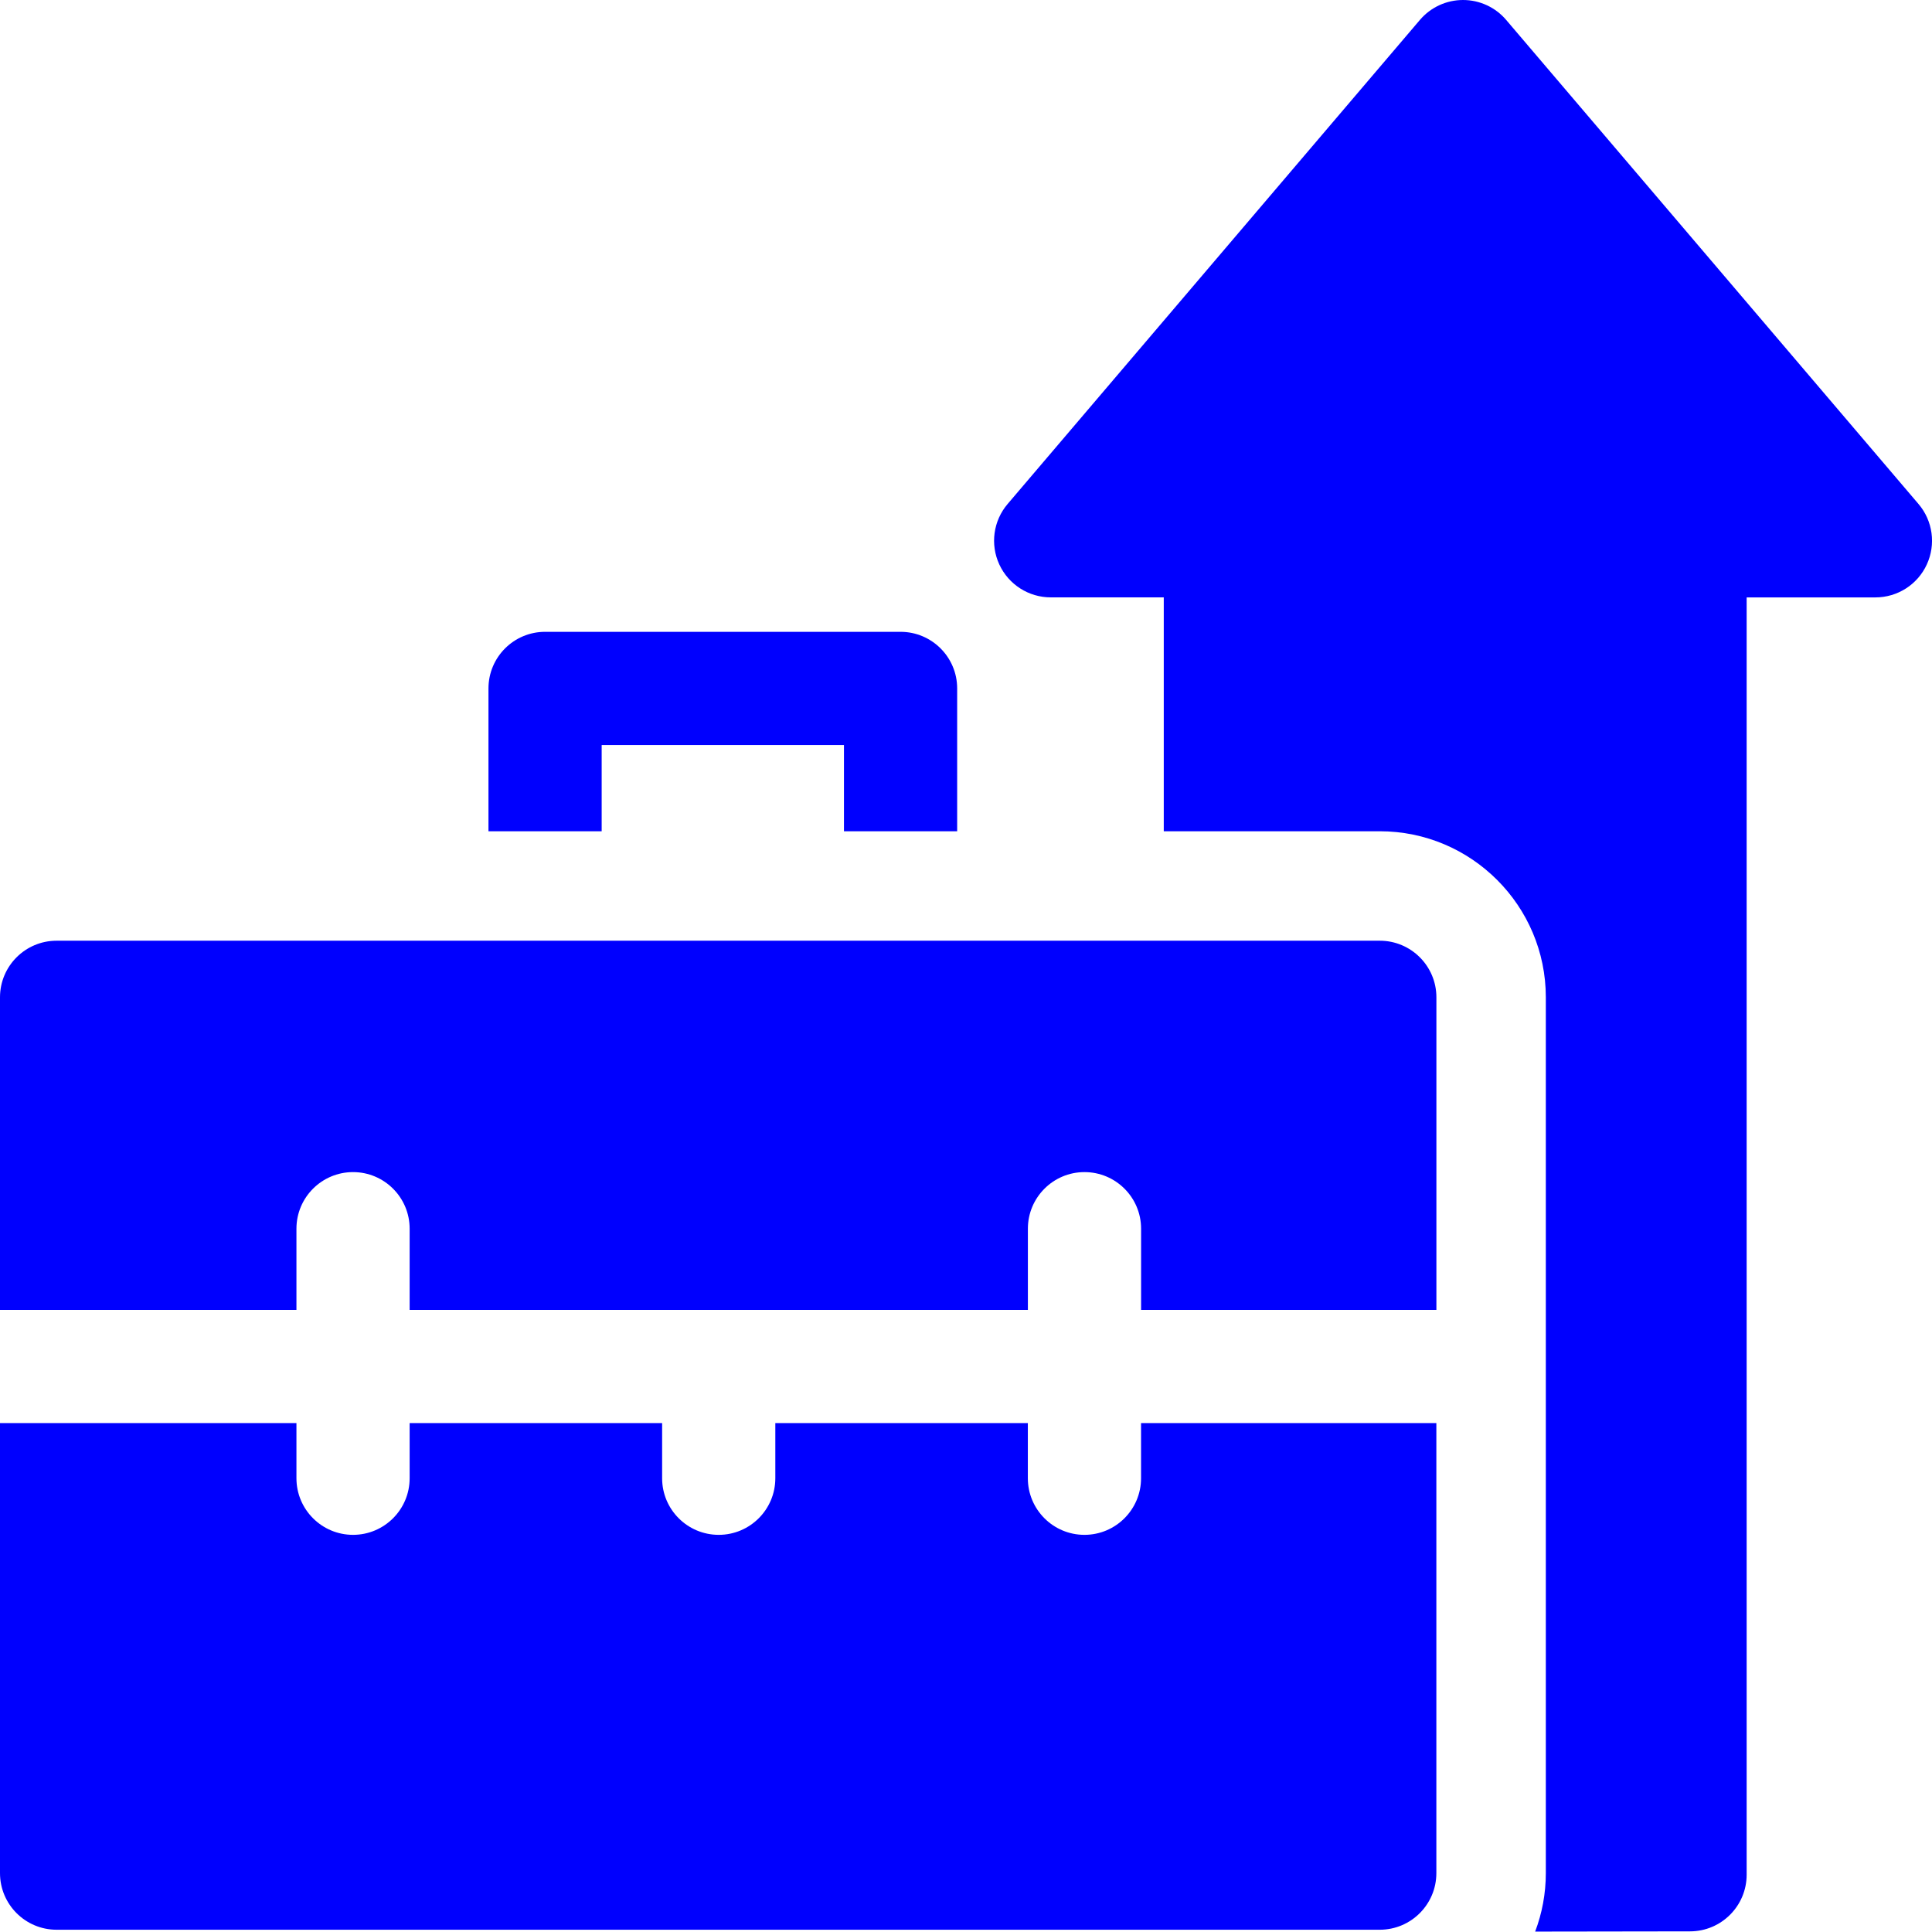 <?xml version="1.0" encoding="UTF-8"?><svg id="Layer_2" xmlns="http://www.w3.org/2000/svg" viewBox="0 0 512 511.9"><defs><style>.cls-1{fill:#0000fe;}</style></defs><g id="Layer_1-2"><g><path class="cls-1" d="M508.42,133.56L399.15,5.28c-2.85-3.35-7.03-5.28-11.43-5.28s-8.58,1.93-11.43,5.28l-109.26,128.28c-3.8,4.46-4.66,10.72-2.2,16.03,2.46,5.32,7.78,8.72,13.63,8.72h29.95v61.98h57.25c24.26,0,44,19.74,44,44v232.1c0,5.45-1,10.67-2.83,15.5,22.22-.03,41.07-.06,41.07-.06,8.28-.02,14.98-6.74,14.98-15.02V158.32h34.11c5.86,0,11.18-3.4,13.63-8.72,2.46-5.32,1.6-11.58-2.2-16.04h0Z"/><path class="cls-1" d="M159.45,197.44h64.21v22.86h30v-37.86c0-8.28-6.72-15-15-15h-94.21c-8.28,0-15,6.72-15,15v37.86h30v-22.86Z"/><path class="cls-1" d="M78.56,347.13v-21.51c0-8.28,6.72-15,15-15s15,6.72,15,15v21.51h163.84v-21.51c0-8.28,6.72-15,15-15s15,6.72,15,15v21.51h78.26v-82.83c0-8.28-6.72-15-15-15H15C6.72,249.3,0,256.02,0,264.3v82.83H78.56Z"/><path class="cls-1" d="M365.65,511.4c8.28,0,15-6.72,15-15v-119.27h-78.26v14.62c0,8.28-6.72,15-15,15s-15-6.72-15-15v-14.62h-66.92v14.62c0,8.28-6.72,15-15,15s-15-6.72-15-15v-14.62H108.56v14.62c0,8.28-6.72,15-15,15s-15-6.72-15-15v-14.62H0v119.27c0,8.28,6.72,15,15,15H365.65Z"/></g></g></svg>